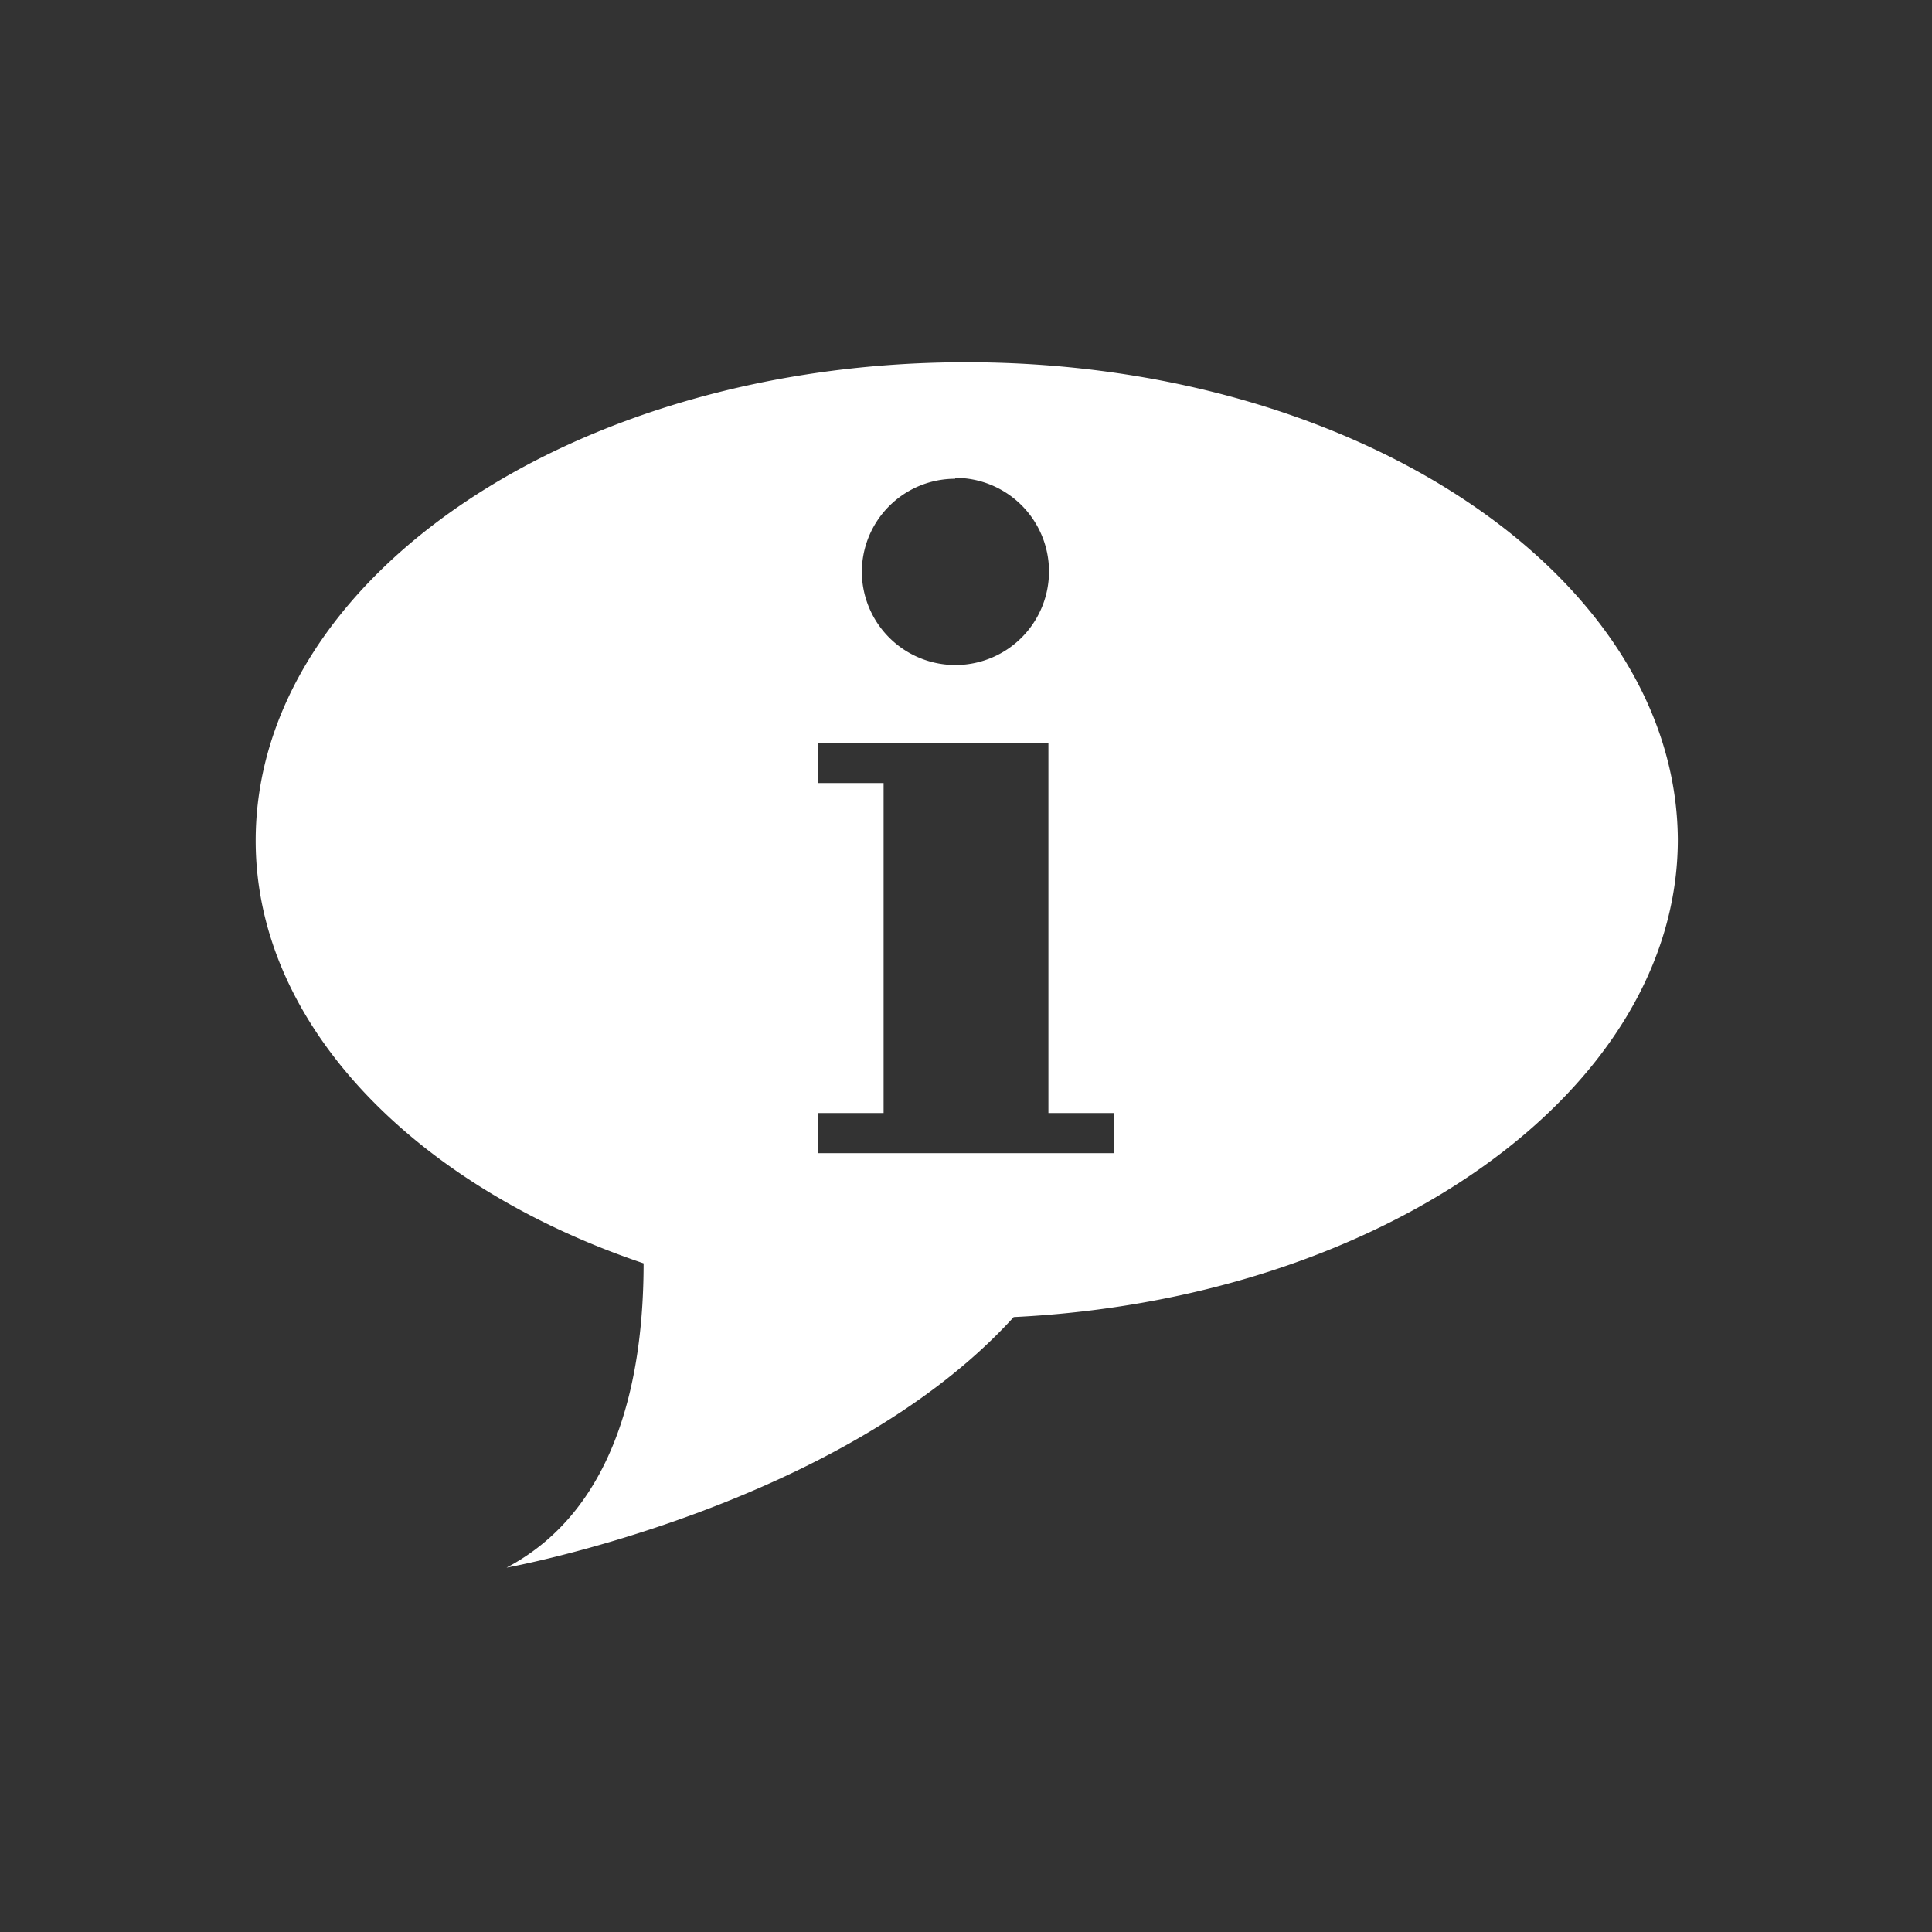 <svg id="Ebene_1" data-name="Ebene 1" xmlns="http://www.w3.org/2000/svg" viewBox="0 0 64 64"><rect x="0" y="0" width="64" height="64" fill="#333333" stroke="none"/><defs><style>.cls-1{fill:#fff;}</style></defs><path class="cls-1" d="M32,12C19,12,8.47,19.15,8.47,27.85c0,6.13,5.34,11.47,12.85,14,0,3.56-.79,8.1-4.54,10.08,0,0,11.07-2,16.8-8.3,12.26-.6,22-7.52,22-15.82C55.53,19.15,45.05,12,32,12Zm-.36,3.83A3.1,3.1,0,1,1,28.55,19,3.09,3.09,0,0,1,31.64,15.86ZM36.89,38.2H27.11V36.87h2.16V25.94H27.11V24.61h7.62V36.87h2.16Z"/></svg>